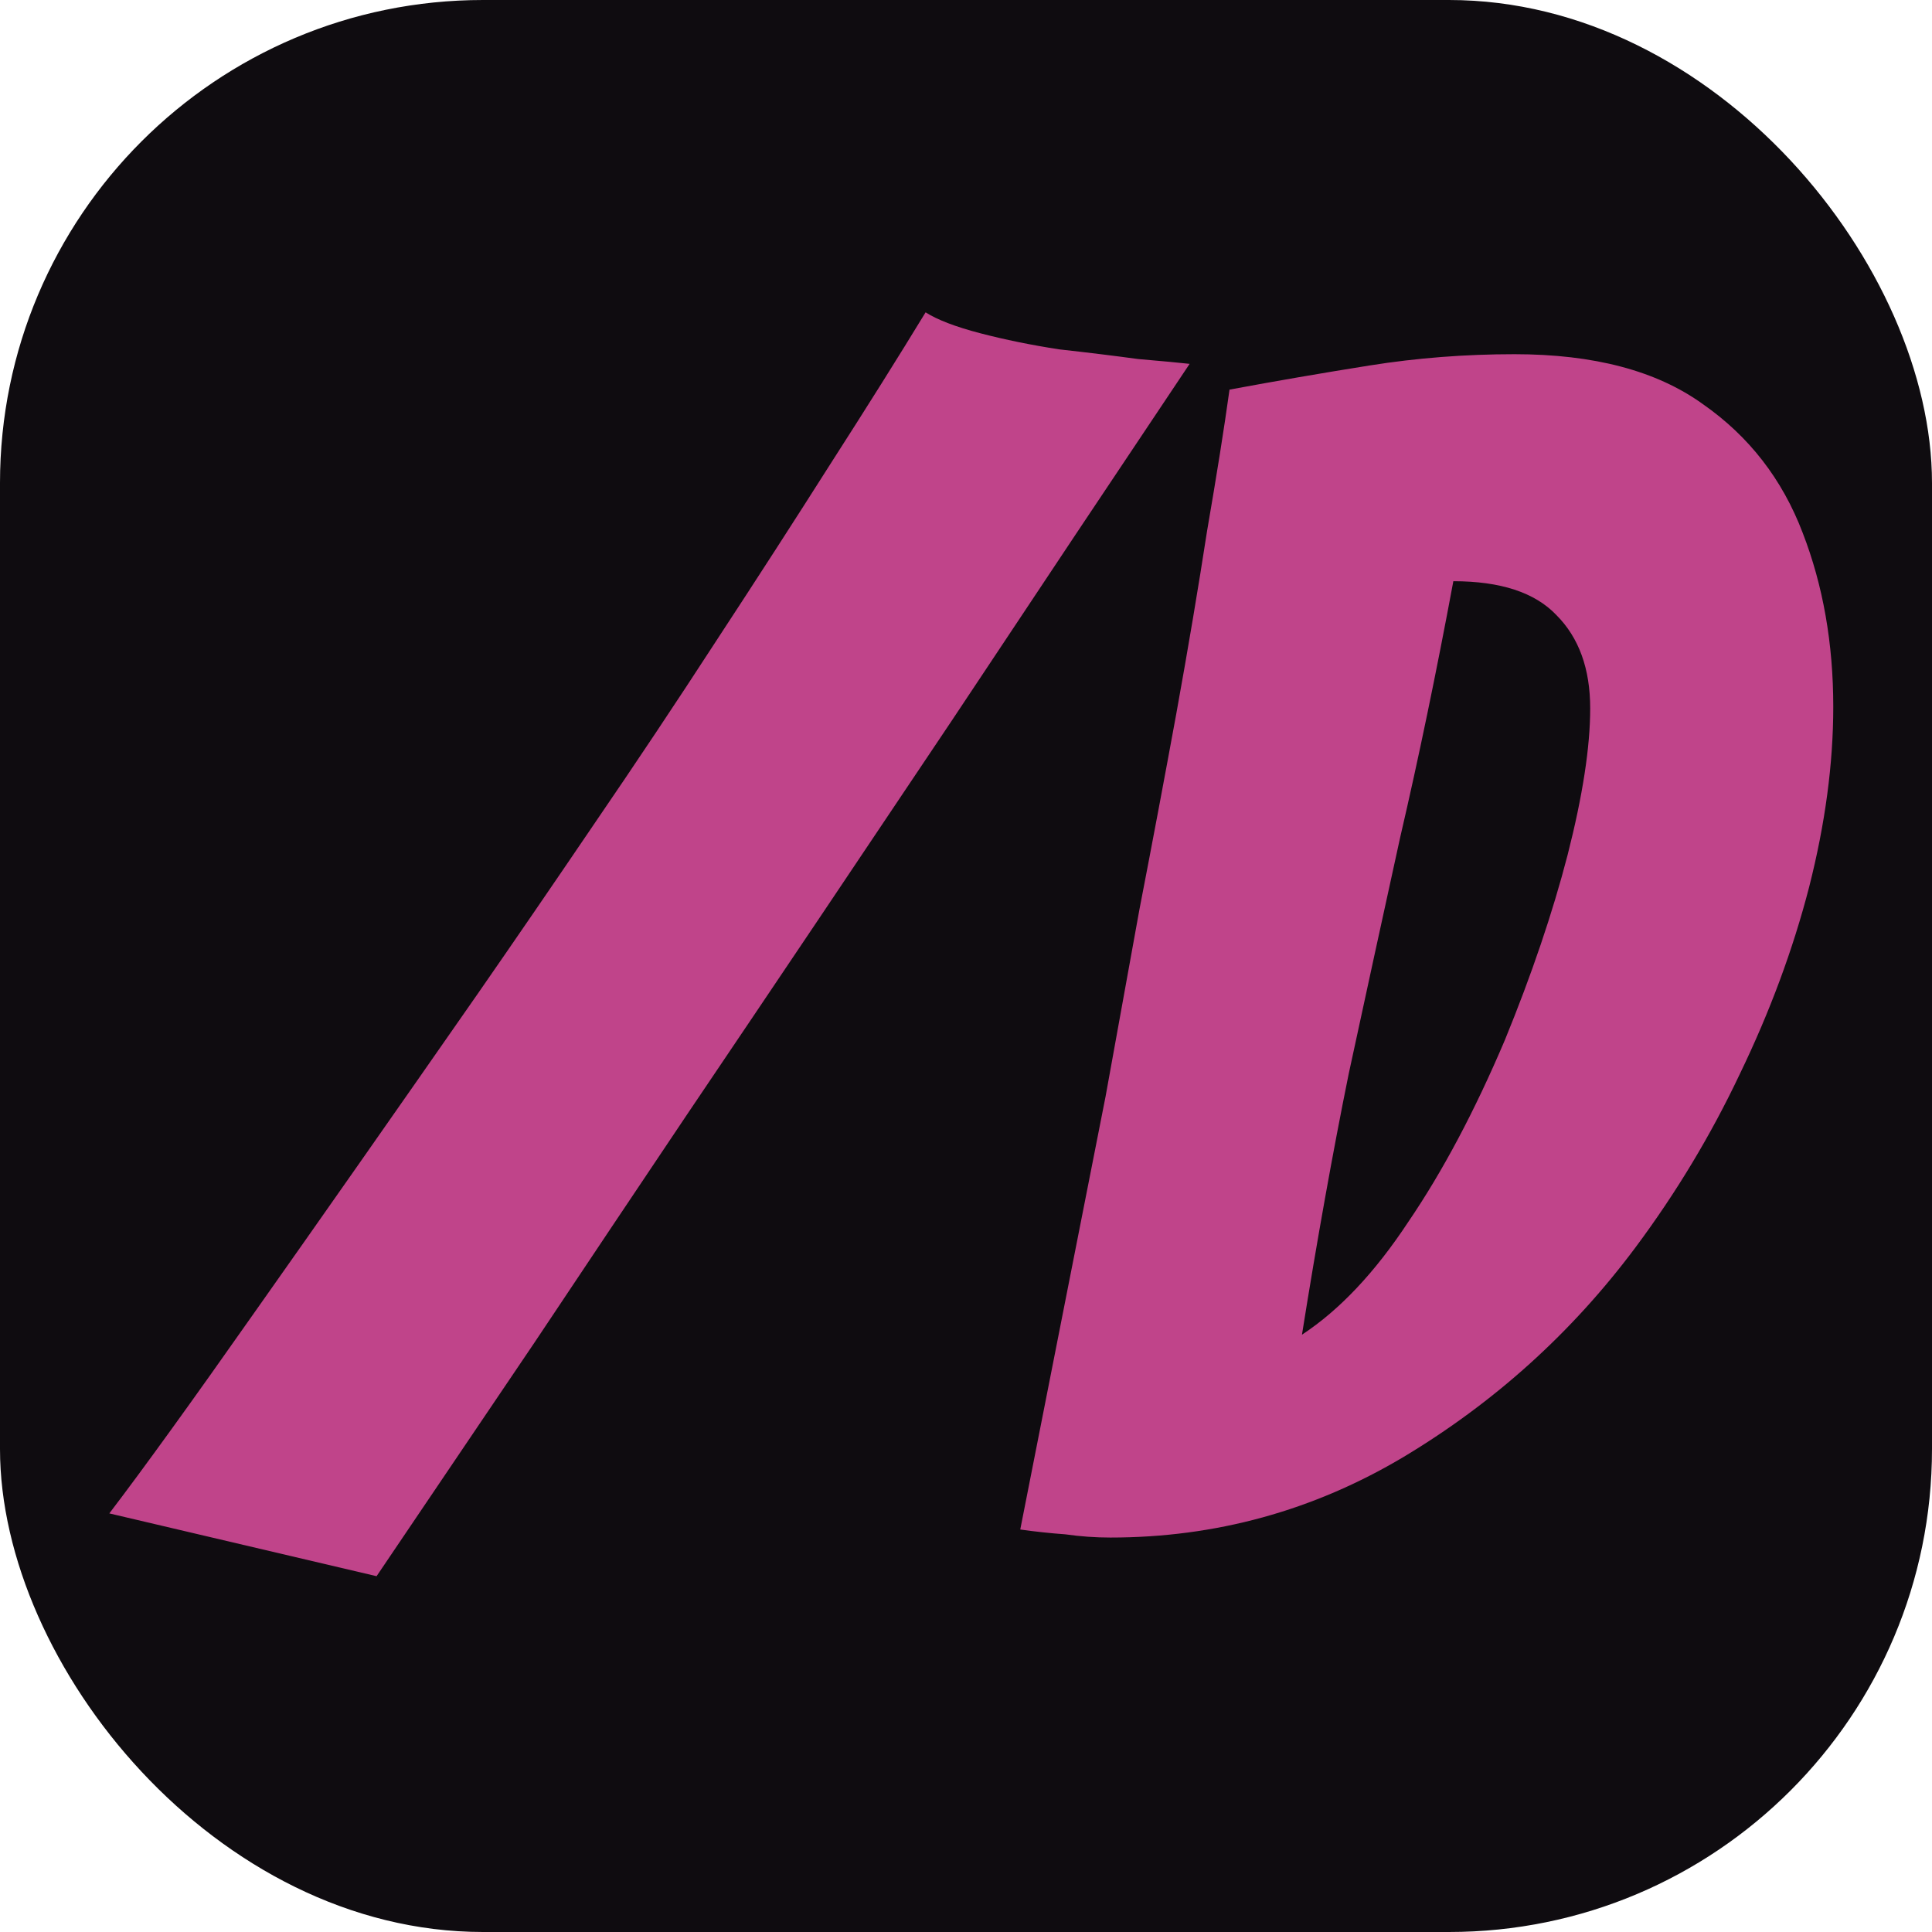 <svg width="48" height="48" viewBox="0 0 48 48" fill="none" xmlns="http://www.w3.org/2000/svg">
<rect width="48" height="48" rx="12" fill="#0F0C10"/>
<path d="M9.356 39.16L2.716 37.6C3.57 36.48 4.783 34.8 6.356 32.56C7.956 30.293 9.796 27.667 11.876 24.68C12.783 23.373 13.743 21.973 14.756 20.48C15.796 18.96 16.81 17.44 17.796 15.92C18.81 14.373 19.756 12.907 20.636 11.52C21.543 10.107 22.33 8.853 22.996 7.76C23.29 7.947 23.743 8.12 24.356 8.28C24.97 8.44 25.623 8.573 26.316 8.68C27.036 8.76 27.69 8.84 28.276 8.92C28.89 8.973 29.316 9.013 29.556 9.04C27.77 11.707 25.796 14.667 23.636 17.92C21.476 21.147 19.29 24.4 17.076 27.68C15.823 29.547 14.556 31.44 13.276 33.36C11.996 35.253 10.69 37.187 9.356 39.16ZM27.587 38.2C27.214 38.2 26.841 38.173 26.468 38.12C26.094 38.093 25.721 38.053 25.348 38L27.468 27.24C27.734 25.773 28.014 24.227 28.308 22.6C28.628 20.947 28.934 19.32 29.227 17.72C29.521 16.093 29.774 14.587 29.988 13.2C30.227 11.813 30.414 10.64 30.547 9.68C31.694 9.467 32.854 9.267 34.028 9.08C35.201 8.893 36.401 8.8 37.627 8.8C39.601 8.8 41.161 9.213 42.307 10.04C43.454 10.84 44.281 11.907 44.788 13.24C45.294 14.547 45.547 15.987 45.547 17.56C45.547 18.973 45.347 20.467 44.947 22.04C44.547 23.587 43.974 25.133 43.227 26.68C42.508 28.2 41.641 29.64 40.627 31C39.054 33.107 37.134 34.84 34.867 36.2C32.627 37.533 30.201 38.2 27.587 38.2ZM32.347 33.16C33.281 32.547 34.161 31.613 34.987 30.36C35.841 29.107 36.641 27.6 37.388 25.84C38.054 24.213 38.574 22.68 38.947 21.24C39.321 19.773 39.508 18.56 39.508 17.6C39.508 16.613 39.227 15.84 38.667 15.28C38.134 14.72 37.281 14.44 36.108 14.44C35.681 16.733 35.241 18.853 34.788 20.8C34.361 22.747 33.934 24.707 33.508 26.68C33.108 28.653 32.721 30.813 32.347 33.16Z" fill="#C0448A"/>
</svg>
